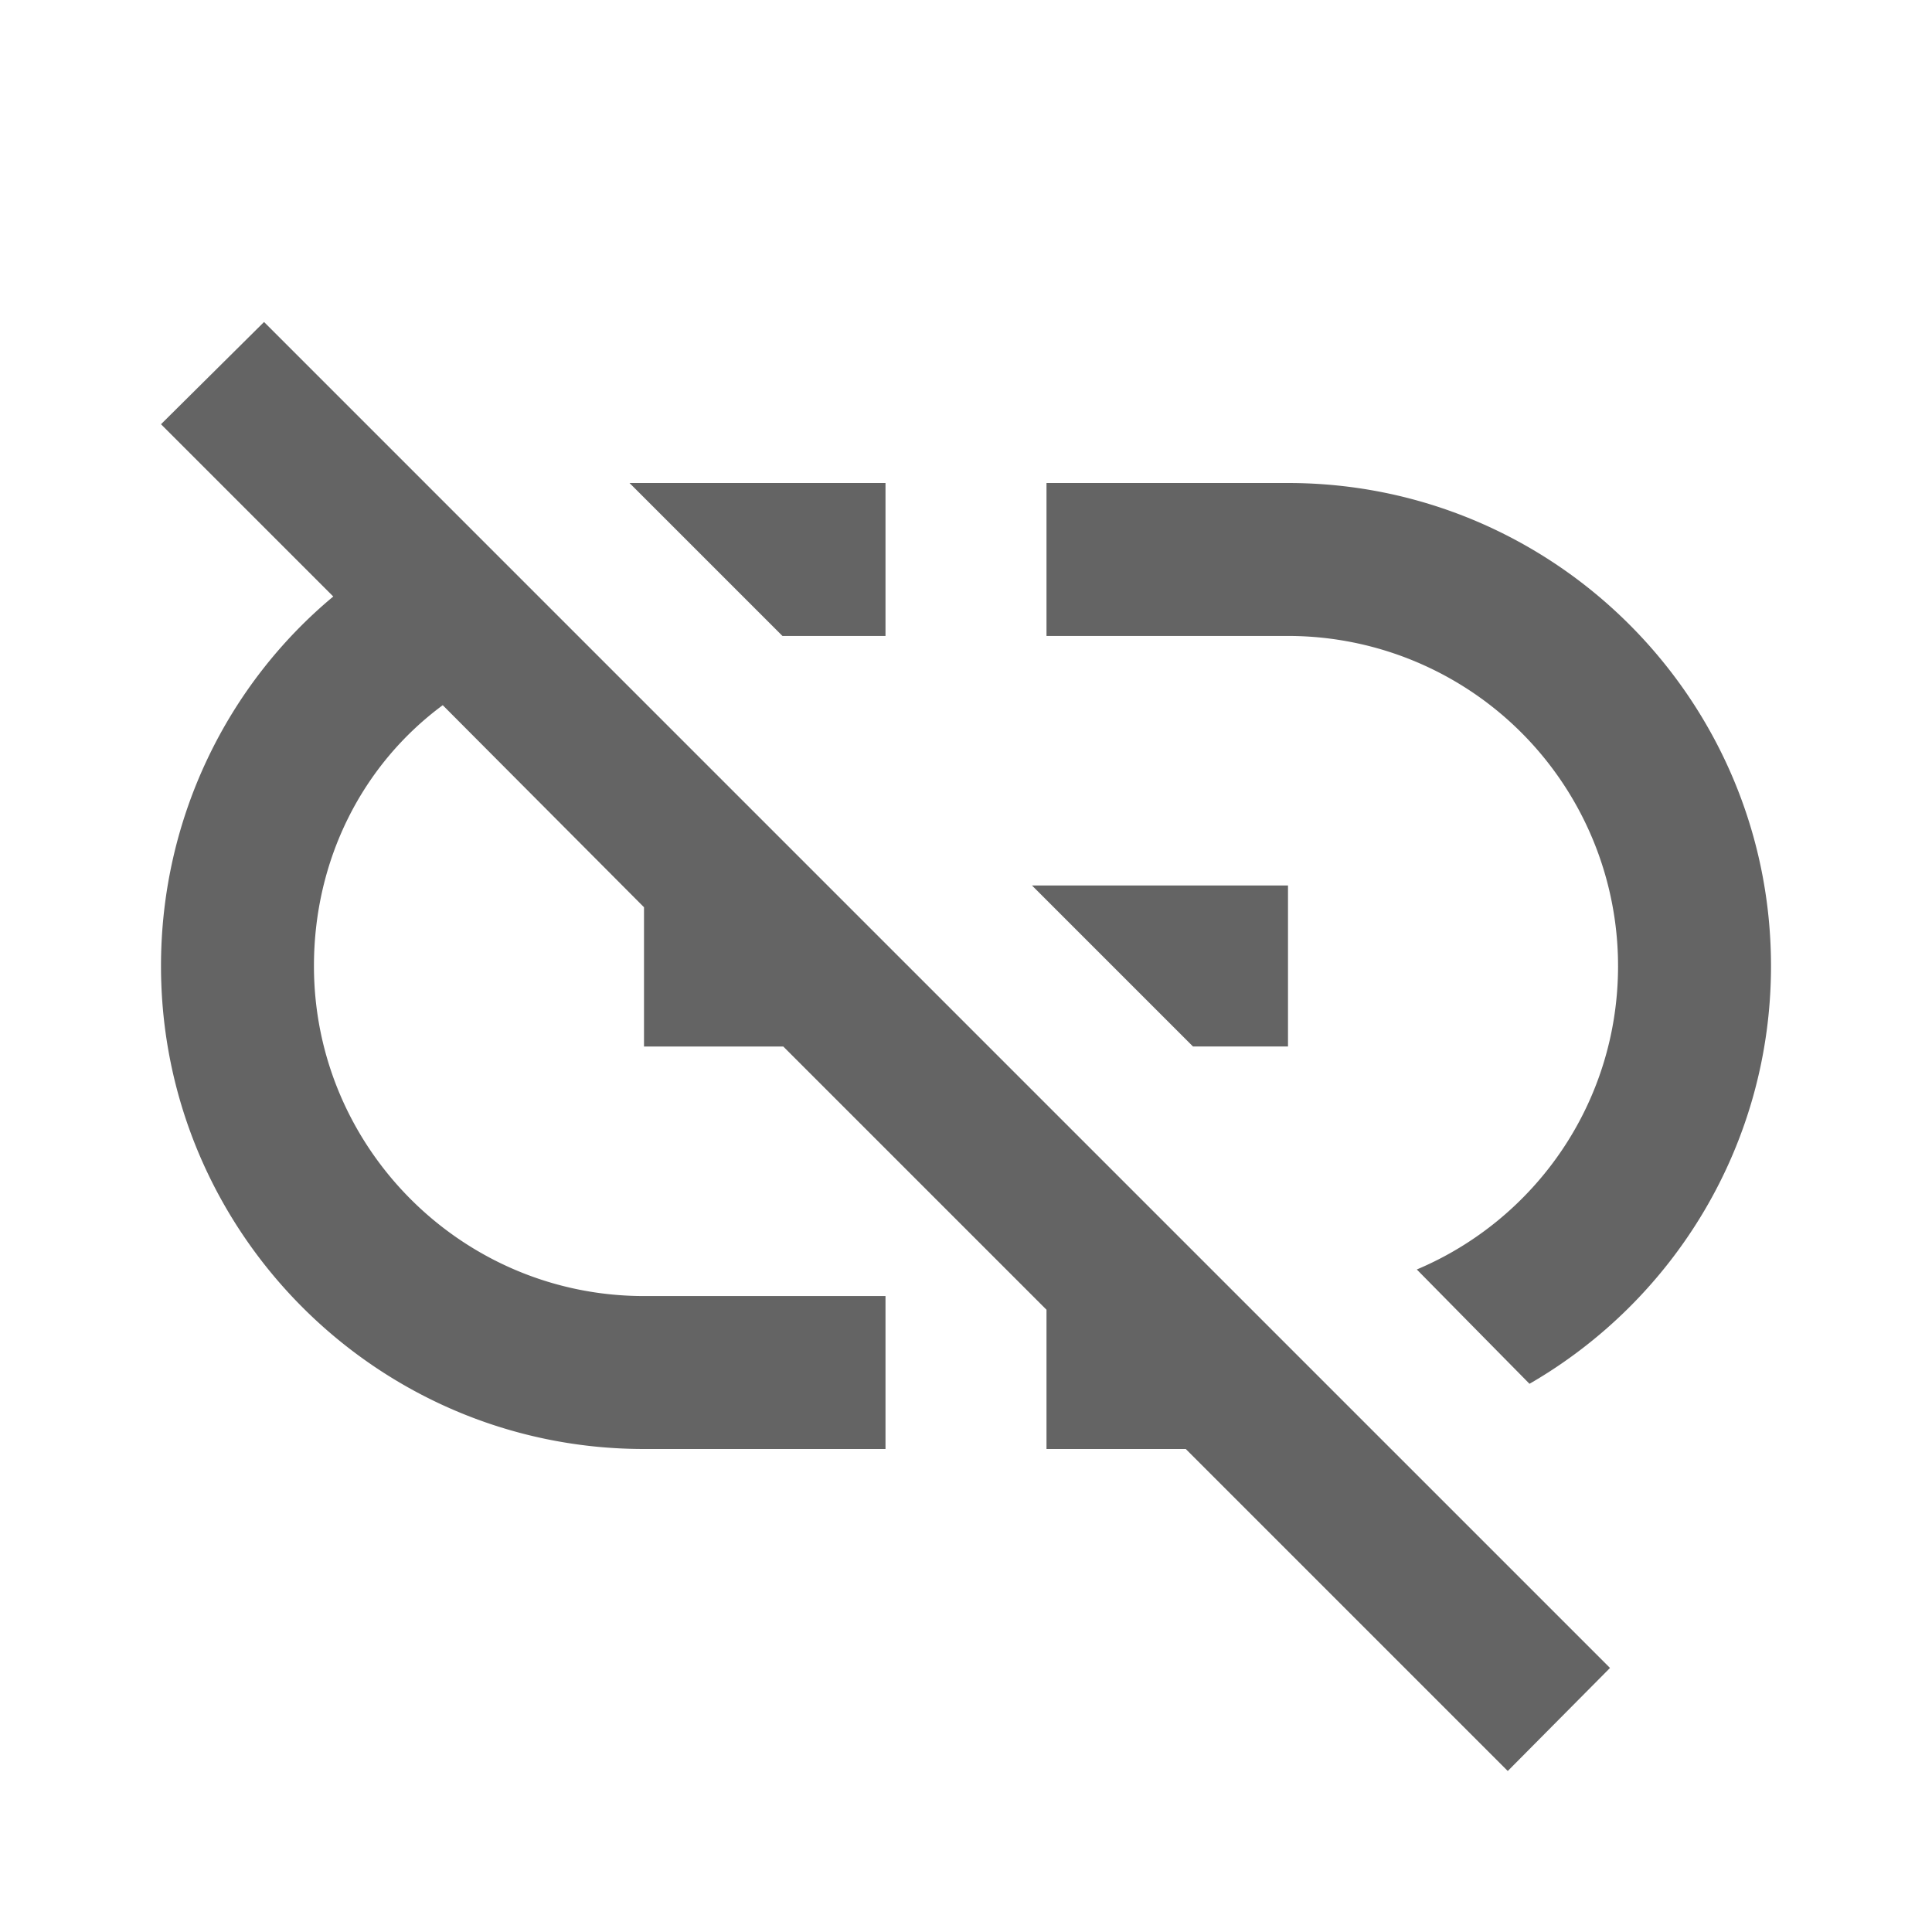 <?xml version="1.0"?>
<svg xmlns="http://www.w3.org/2000/svg" xmlns:xlink="http://www.w3.org/1999/xlink" aria-hidden="true" width="1em" height="1em" viewBox="0 0 24 24" data-icon="mdi:link-off" data-width="1em" data-height="1em" data-inline="false" class="iconify"><path d="M2 5.27L3.28 4 20 20.72 18.73 22l-4-4H13v-1.73L9.73 13H8v-1.73L5.5 8.76c-1 .74-1.6 1.92-1.6 3.24 0 2.26 1.84 4.1 4.1 4.1h3V18H8c-3.31 0-6-2.69-6-6 0-1.84.83-3.5 2.14-4.59L2 5.27M16 6c3.31 0 6 2.69 6 6 0 2.21-1.2 4.15-3 5.19l-1.4-1.42c1.47-.62 2.5-2.07 2.5-3.77A4.1 4.1 0 0 0 16 7.9h-3V6h3M8 6h3v1.9H9.72L7.82 6H8m8 5v2h-1.18l-2-2H16z" fill="#646464"/></svg>
